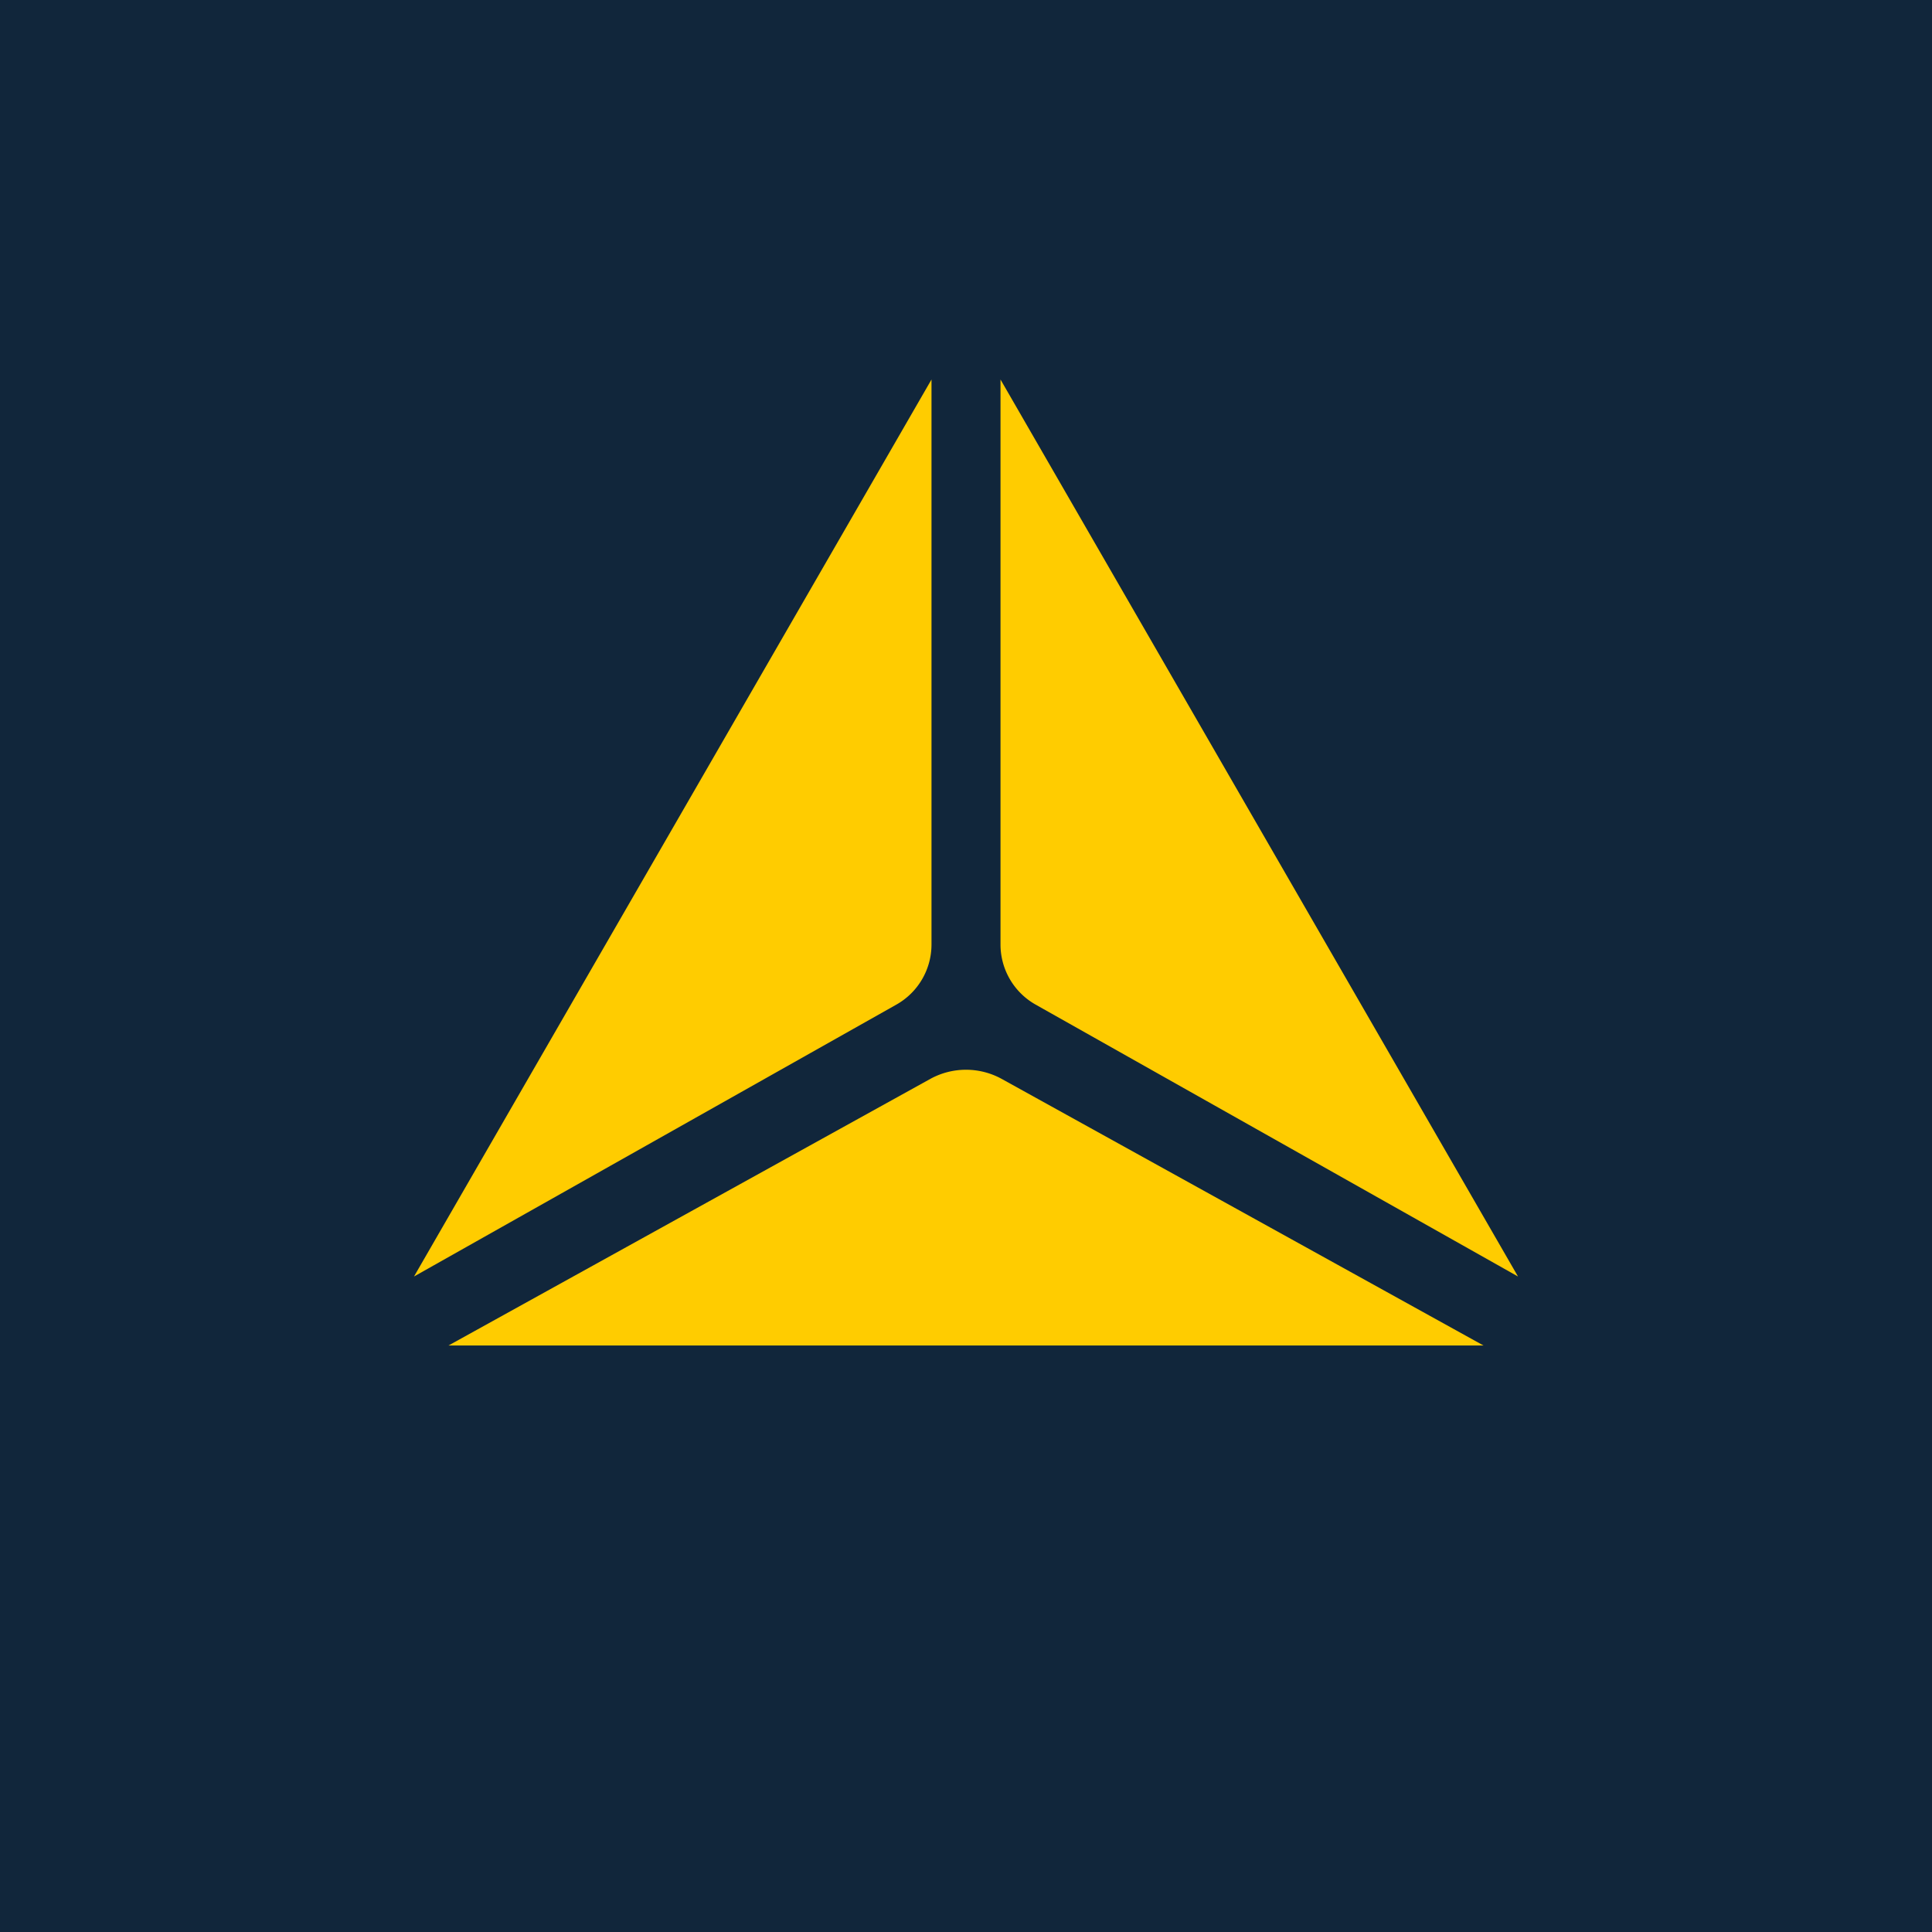 <!-- by TradingView --><svg width="56" height="56" viewBox="0 0 56 56" xmlns="http://www.w3.org/2000/svg"><path fill="#11263B" d="M0 0h56v56H0z"/><path d="M25.98 29.12 12 37l15-26v16.38a2 2 0 0 1-1.02 1.74ZM30.02 29.12 44 37 29 11v16.38a2 2 0 0 0 1.02 1.74ZM43 39H13l13.97-7.73a2.15 2.15 0 0 1 2.06 0L43 39Z" fill="#FC0"/></svg>